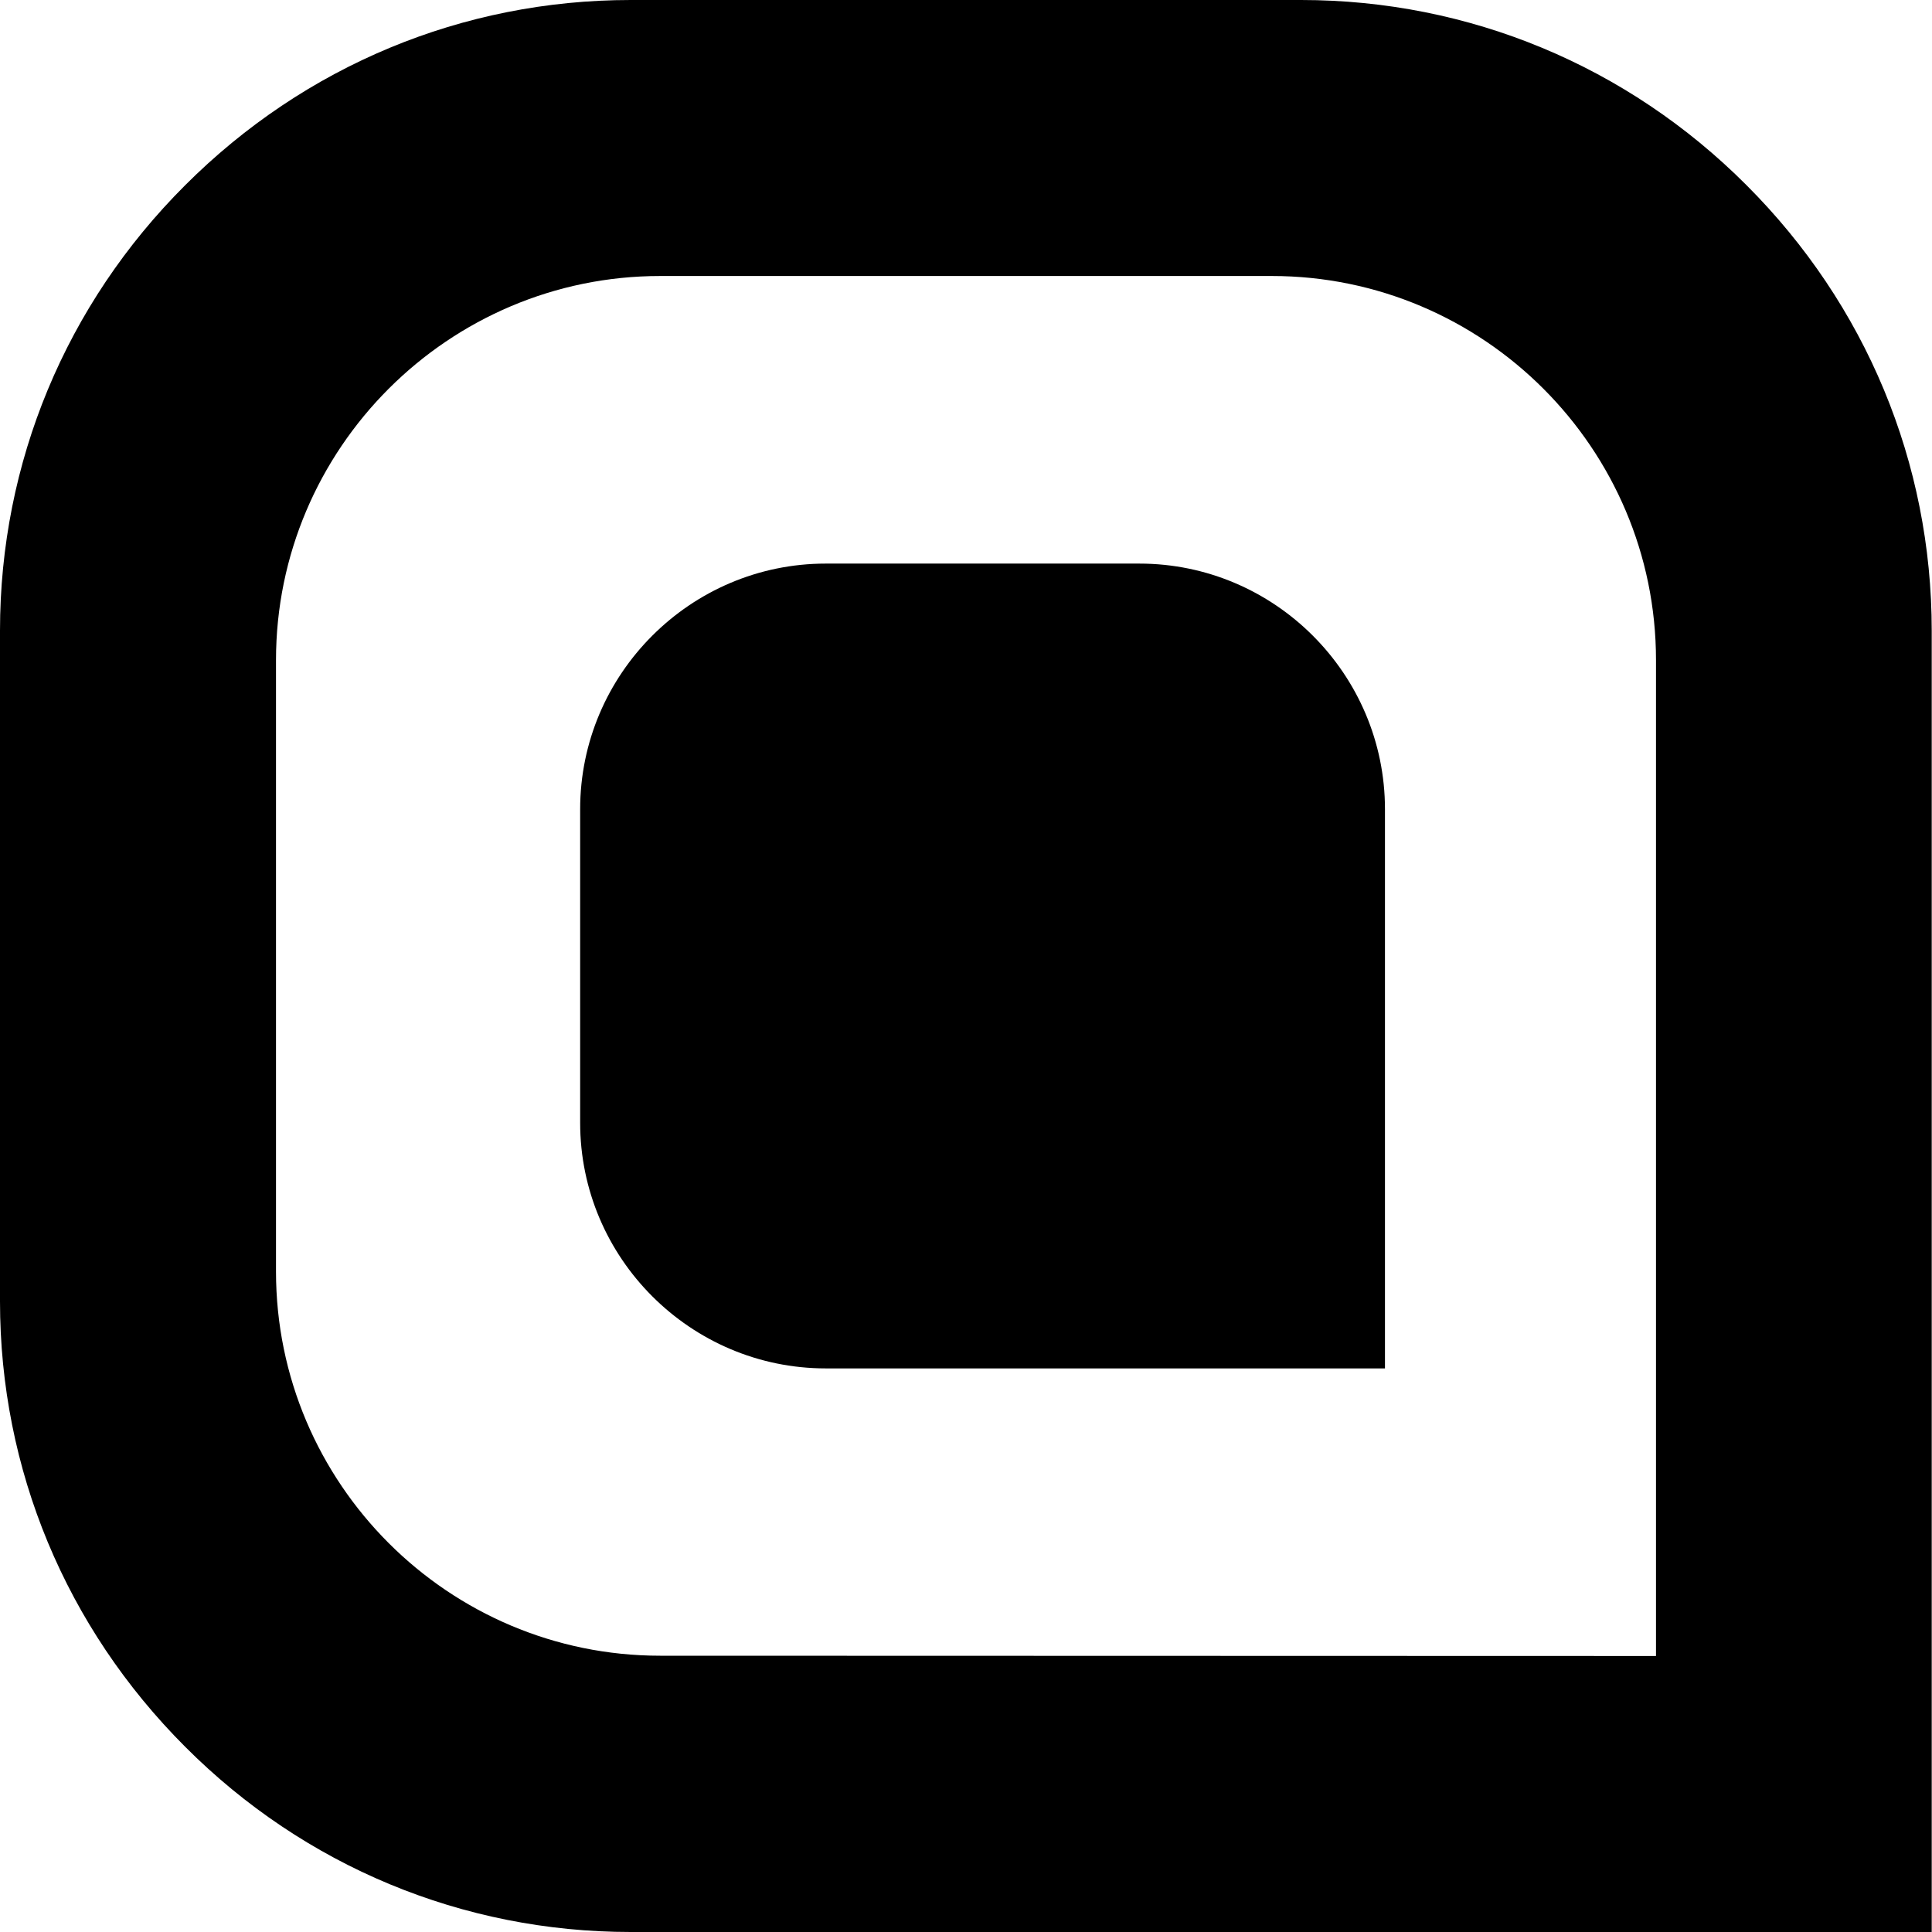 <?xml version="1.0" encoding="utf-8"?>
<!-- Generator: Adobe Illustrator 23.0.3, SVG Export Plug-In . SVG Version: 6.00 Build 0)  -->
<svg version="1.1" xmlns="http://www.w3.org/2000/svg" xmlns:xlink="http://www.w3.org/1999/xlink" x="0px" y="0px"
	 viewBox="0 0 700 700" style="enable-background:new 0 0 700 700;" xml:space="preserve">
<g id="Ebene_1">
	<g>
		<path d="M228.5,0h242.9c60.8,0,118.2,23.8,161.4,67.1c43.3,43.3,67.1,100.6,67.1,161.4V700H228.5c-60.8,0-118.2-23.8-161.4-67.1
			C23.8,589.6,0,532.3,0,471.5v-243c0-60.8,23.8-118.2,67.1-161.4C110.4,23.8,167.7,0,228.5,0z M600,600V239.2
			c0-76.8-62.5-139.2-139.2-139.2H239.2C162.5,100,100,162.5,100,239.2v221.5c0,76.8,62.5,139.2,139.2,139.2L600,600L600,600z"/>
	</g>
</g>
<g id="Layer_1">
	<path d="M210.2,406.8c0,49,40,89,89,89h202.6V293.2c0-49-40-89-89-89H299.2c-49,0-89,40-89,89V406.8z"/>
</g>
</svg>

